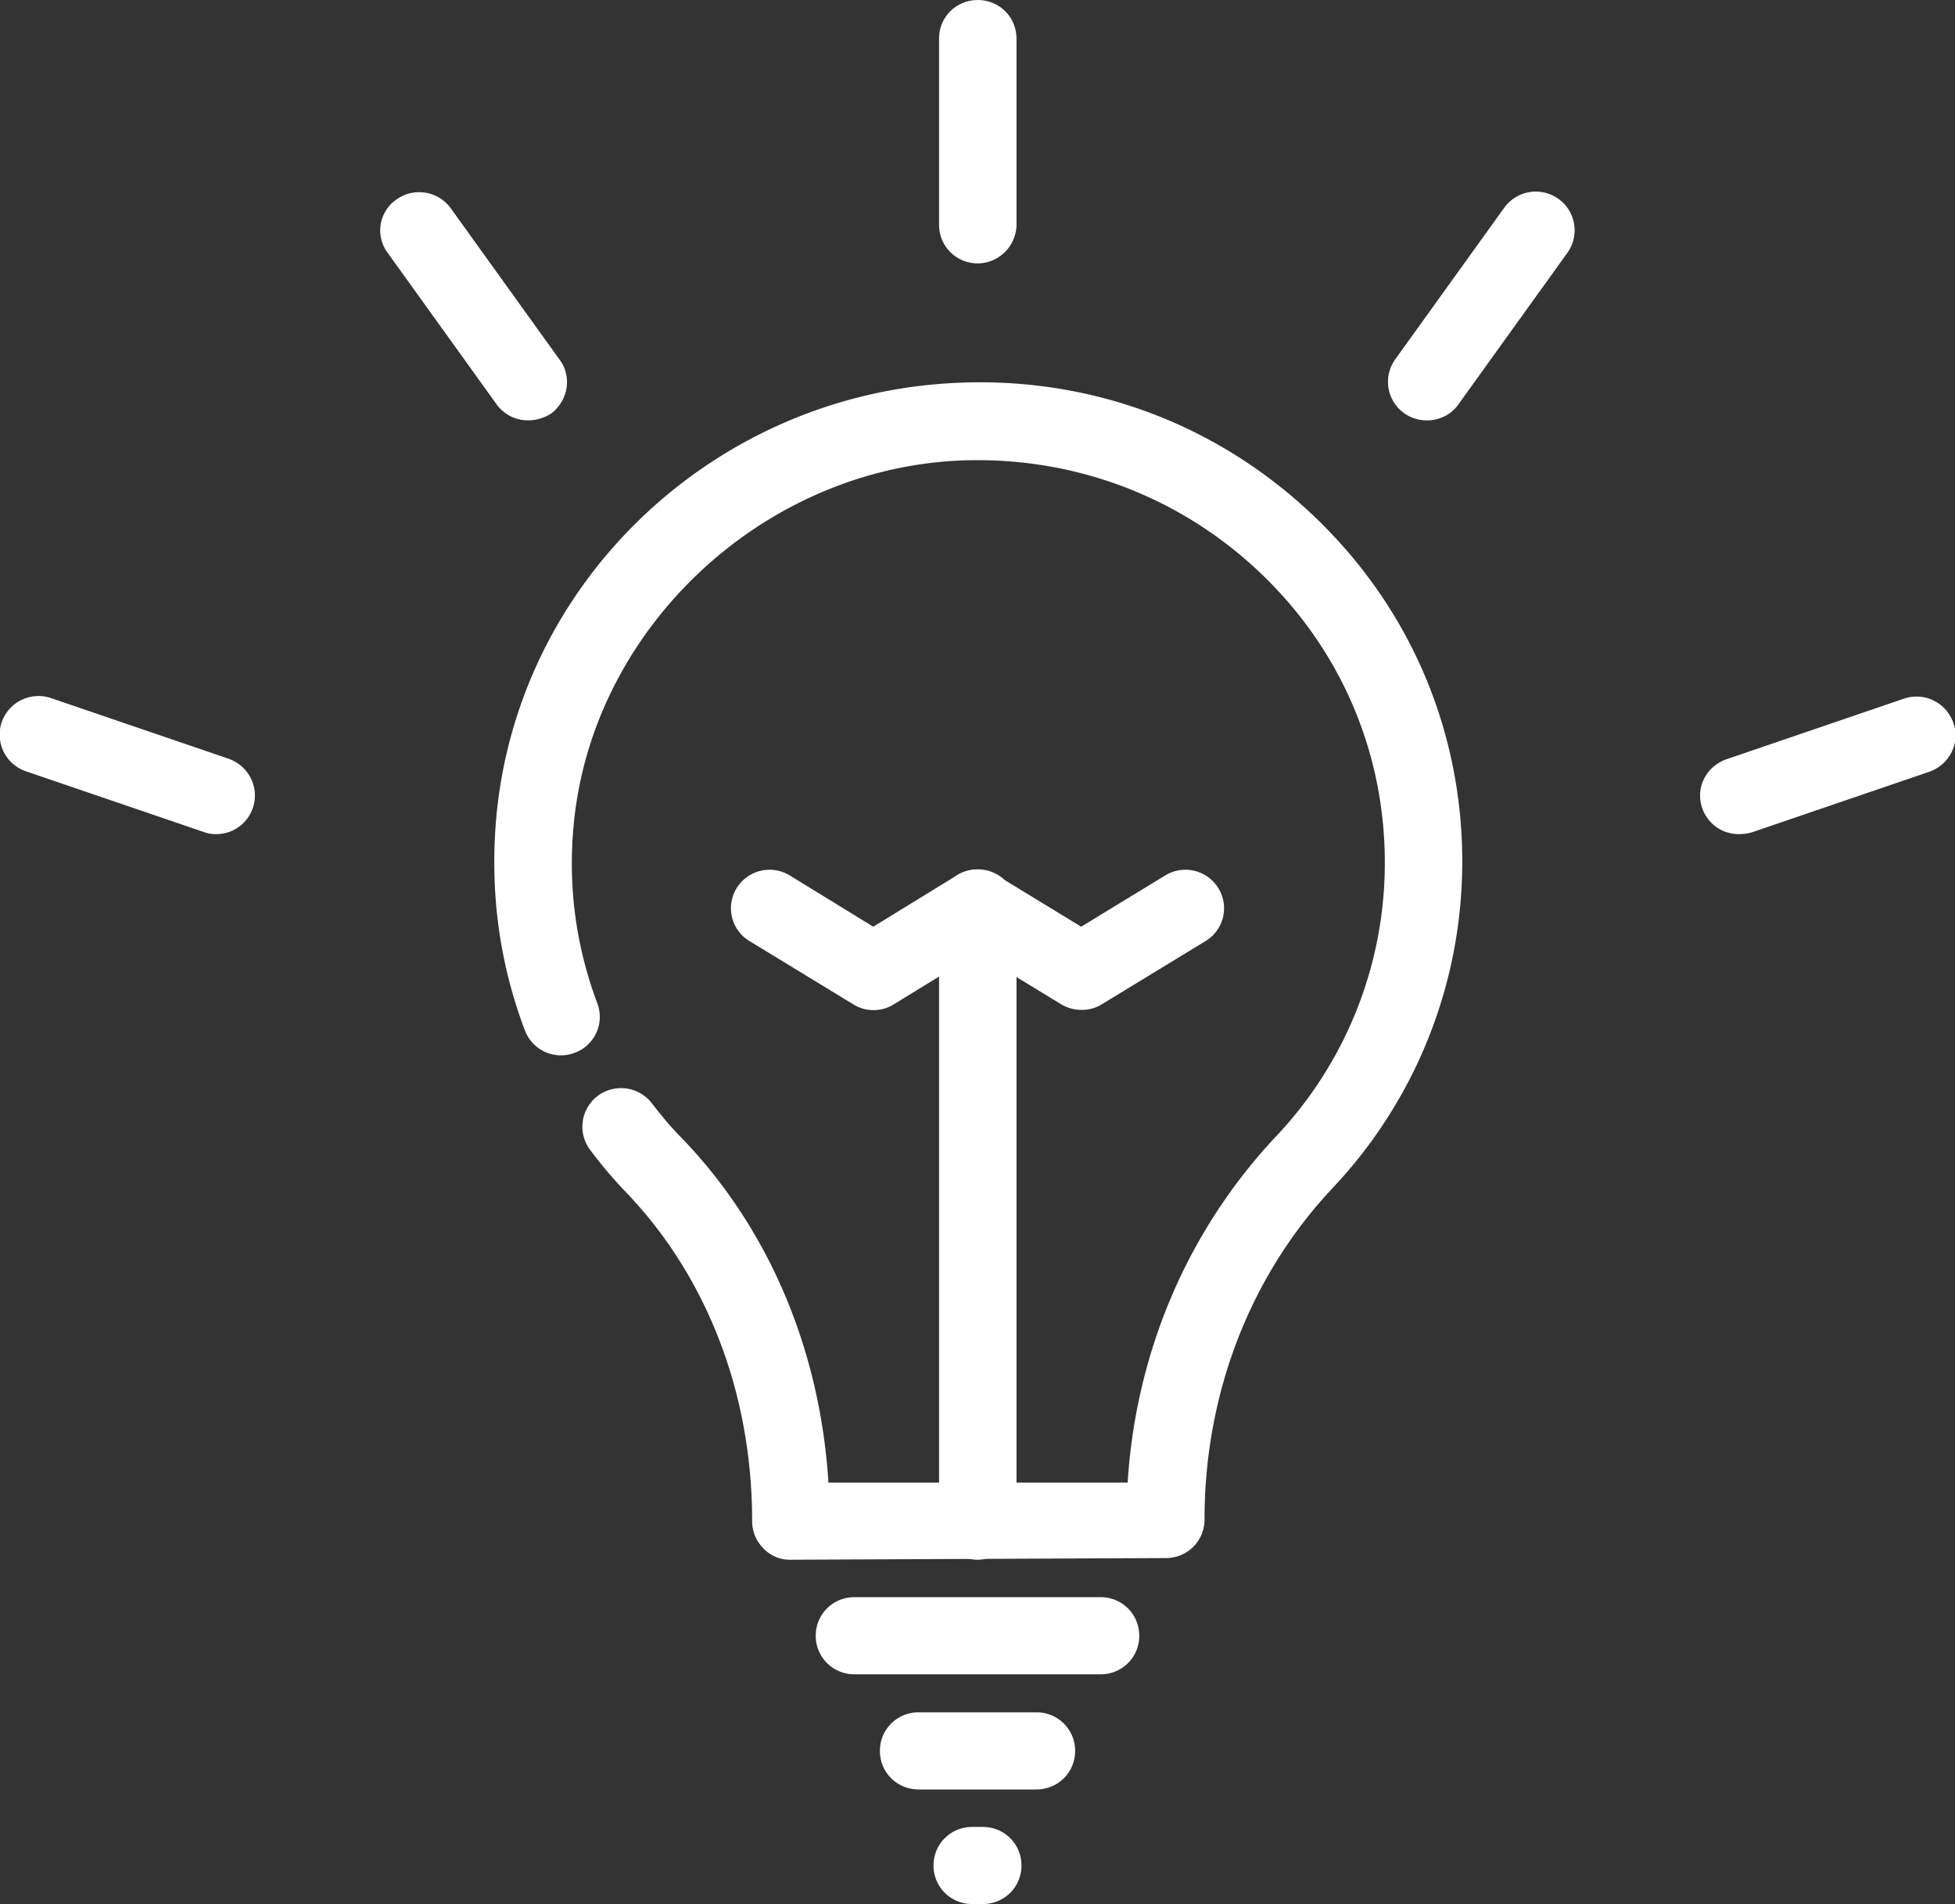 <svg width="77" height="75" fill="none" xmlns="http://www.w3.org/2000/svg"><rect width="100%" height="100%" fill="#333333" stroke="none"/><path d="M31.127 61.437a1.42 1.42 0 0 1-1.068-.456 1.509 1.509 0 0 1-.435-1.064c0-5.013-1.765-9.613-4.967-12.955-.5-.521-.98-1.085-1.415-1.671a1.517 1.517 0 0 1 .305-2.127 1.53 1.53 0 0 1 2.134.304c.37.477.763.955 1.198 1.389 3.42 3.559 5.424 8.333 5.75 13.541h11.785c.327-5.165 2.374-9.939 5.837-13.628a15.672 15.672 0 0 0 4.292-10.786c0-4.362-1.743-8.42-4.923-11.436-3.202-3.038-7.428-4.6-11.85-4.406-7.841.37-14.507 6.706-15.182 14.432-.218 2.409.11 4.73.937 6.944a1.508 1.508 0 0 1-.893 1.953 1.517 1.517 0 0 1-1.96-.89c-1.003-2.647-1.373-5.425-1.133-8.29.806-9.374 8.582-16.753 18.079-17.208 5.315-.26 10.303 1.605 14.115 5.23 3.79 3.602 5.86 8.441 5.86 13.628 0 4.774-1.809 9.353-5.098 12.847-3.267 3.472-5.053 8.117-5.053 13.064 0 .847-.676 1.52-1.525 1.52l-14.79.065z" fill="#fff"/><path d="M38.51 61.437a1.513 1.513 0 0 1-1.524-1.52V35.764c0-.847.675-1.52 1.525-1.52.85 0 1.525.673 1.525 1.52v24.153a1.54 1.54 0 0 1-1.525 1.52z" fill="#fff"/><path d="M42.606 39.779a1.56 1.56 0 0 1-.806-.217l-3.31-2.019-3.29 2.019c-.48.303-1.11.303-1.59 0l-4.095-2.496a1.51 1.51 0 0 1-.501-2.083 1.523 1.523 0 0 1 2.091-.5l3.29 2.019 3.288-2.019a1.501 1.501 0 0 1 1.59 0l3.311 2.019 3.311-2.019a1.523 1.523 0 0 1 2.091.5 1.51 1.51 0 0 1-.5 2.083l-4.096 2.496c-.24.152-.523.217-.784.217zm.741 26.171h-9.694a1.512 1.512 0 0 1-1.524-1.519c0-.846.675-1.519 1.525-1.519h9.693c.85 0 1.524.673 1.524 1.52 0 .846-.675 1.519-1.524 1.519zm-2.527 4.536h-4.64c-.85 0-1.524-.672-1.524-1.519 0-.846.675-1.519 1.524-1.519h4.64c.85 0 1.525.673 1.525 1.52 0 .846-.676 1.518-1.525 1.518zM38.707 75h-.414c-.85 0-1.525-.673-1.525-1.52 0-.846.676-1.518 1.525-1.518h.414c.85 0 1.525.672 1.525 1.519 0 .846-.676 1.519-1.525 1.519zm-.197-64.627a1.512 1.512 0 0 1-1.524-1.519V1.52c0-.846.675-1.519 1.525-1.519.85 0 1.525.673 1.525 1.52v7.334a1.54 1.54 0 0 1-1.525 1.52zm29.973 22.483c-.632 0-1.22-.39-1.437-1.02-.284-.803.152-1.65.958-1.931l6.992-2.388a1.536 1.536 0 0 1 1.939.955c.283.803-.153 1.65-.959 1.932l-6.992 2.387a1.985 1.985 0 0 1-.5.065zM56.198 16.558a1.519 1.519 0 0 1-1.242-2.409l4.291-5.967a1.532 1.532 0 0 1 2.135-.348 1.52 1.52 0 0 1 .349 2.127L57.44 15.93c-.284.412-.763.63-1.242.63zM8.517 32.856c-.174 0-.327-.022-.501-.087l-6.992-2.387a1.527 1.527 0 0 1-.959-1.931 1.536 1.536 0 0 1 1.939-.955l6.992 2.387c.806.282 1.242 1.15.958 1.953a1.517 1.517 0 0 1-1.437 1.02zm12.285-16.298a1.53 1.53 0 0 1-1.242-.629l-4.29-5.968a1.478 1.478 0 0 1 .348-2.105 1.535 1.535 0 0 1 2.135.347l4.29 5.968c.502.673.327 1.628-.348 2.127-.283.174-.588.26-.893.26z" fill="#fff"/></svg>